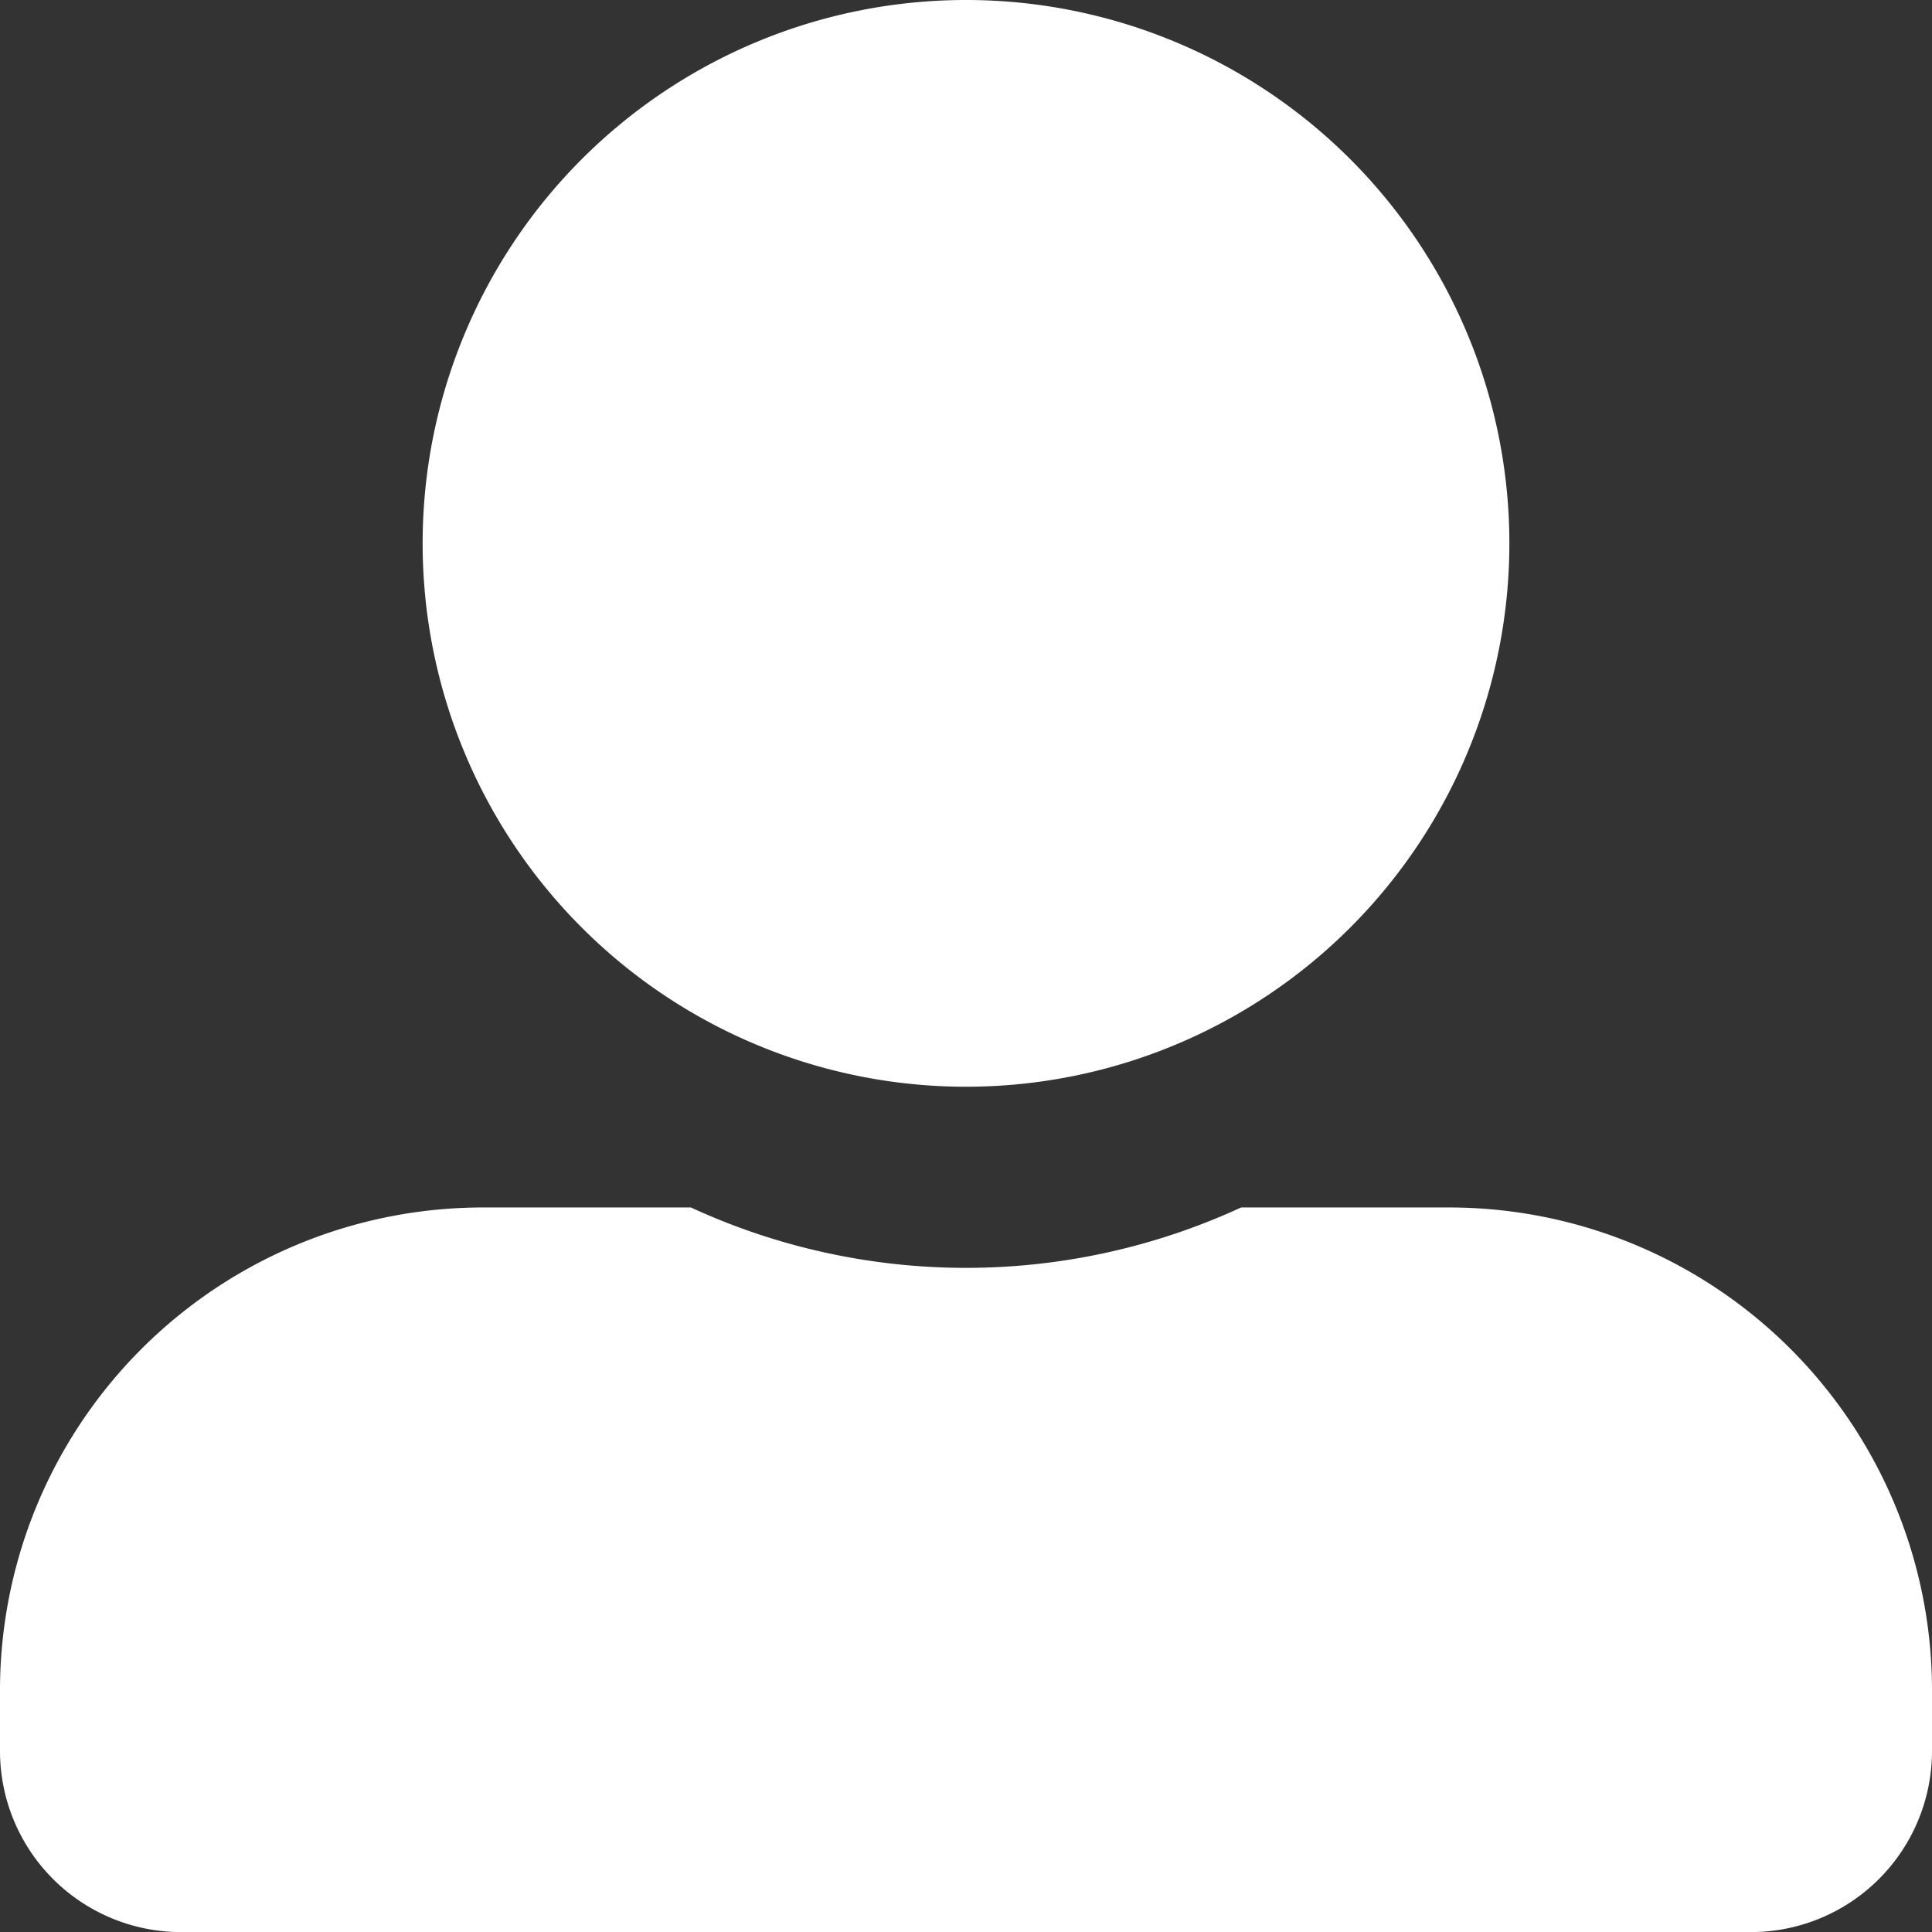 <svg xmlns="http://www.w3.org/2000/svg" width="20.978" height="20.978" viewBox="0 0 20.978 20.978">
  <rect x="0" y="0" width="20.978" height="20.978" fill="#333333" stroke="none"/>
  <path id="Icon_awesome-user-alt" data-name="Icon awesome-user-alt" d="M10.489,11.8a5.9,5.9,0,1,0-5.9-5.9A5.9,5.9,0,0,0,10.489,11.8Zm5.245,1.311H13.476a7.132,7.132,0,0,1-5.974,0H5.245A5.244,5.244,0,0,0,0,18.356v.656a1.967,1.967,0,0,0,1.967,1.967H19.011a1.967,1.967,0,0,0,1.967-1.967v-.656A5.244,5.244,0,0,0,15.734,13.111Z" fill="#fff"/>
</svg>
